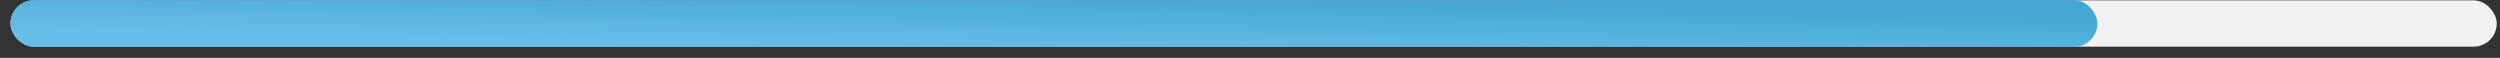 <?xml version="1.0" encoding="UTF-8"?> <svg xmlns="http://www.w3.org/2000/svg" width="216" height="5" viewBox="0 0 216 5" fill="none"><rect x="0" y="0" width="216" height="5" fill="#333333" stroke="none"/><rect x="0.908" y="0.03" width="214.811" height="4" rx="2" fill="#F1F1F1"></rect><rect x="0.908" y="0.03" width="180.29" height="4" rx="2" fill="#6976EB"></rect><rect x="0.908" y="0.03" width="180.29" height="4" rx="2" fill="url(#paint0_linear_1_2109)"></rect><defs><linearGradient id="paint0_linear_1_2109" x1="35.598" y1="3.262" x2="35.708" y2="-1.661" gradientUnits="userSpaceOnUse"><stop stop-color="#67BEE6"></stop><stop offset="1" stop-color="#45A7D5"></stop></linearGradient></defs></svg> 